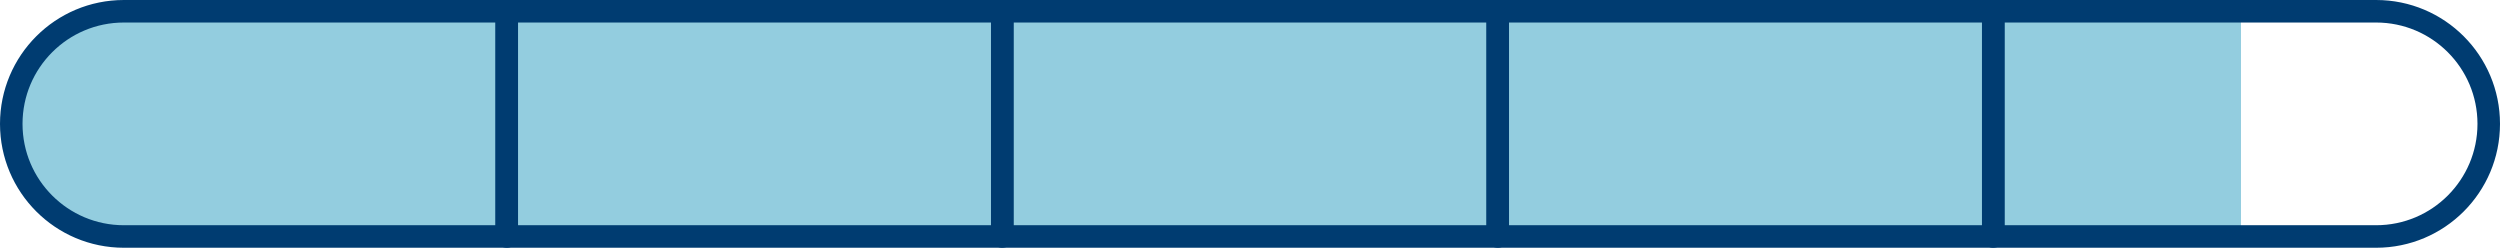 <?xml version="1.0" encoding="utf-8"?>
<svg xmlns="http://www.w3.org/2000/svg" width="222" height="22" viewBox="0 0 222 22" fill="none">
<path d="M1 11C1 5.477 5.477 1 11 1H199V21H11C5.477 21 1 16.523 1 11Z" fill="#93CDDF"/>
<path d="M1 11C1 5.477 5.477 1 11 1H45V21H11C5.477 21 1 16.523 1 11V11Z" stroke="#003C71" stroke-width="2" stroke-linejoin="round"/>
<rect x="45" y="1" width="44" height="20" stroke="#003C71" stroke-width="2" stroke-linejoin="round"/>
<rect x="89" y="1" width="44" height="20" stroke="#003C71" stroke-width="2" stroke-linejoin="round"/>
<rect x="133" y="1" width="44" height="20" stroke="#003C71" stroke-width="2" stroke-linejoin="round"/>
<path d="M177 1H211C216.523 1 221 5.477 221 11V11C221 16.523 216.523 21 211 21H177V1Z" stroke="#003C71" stroke-width="2" stroke-linejoin="round"/>
</svg>